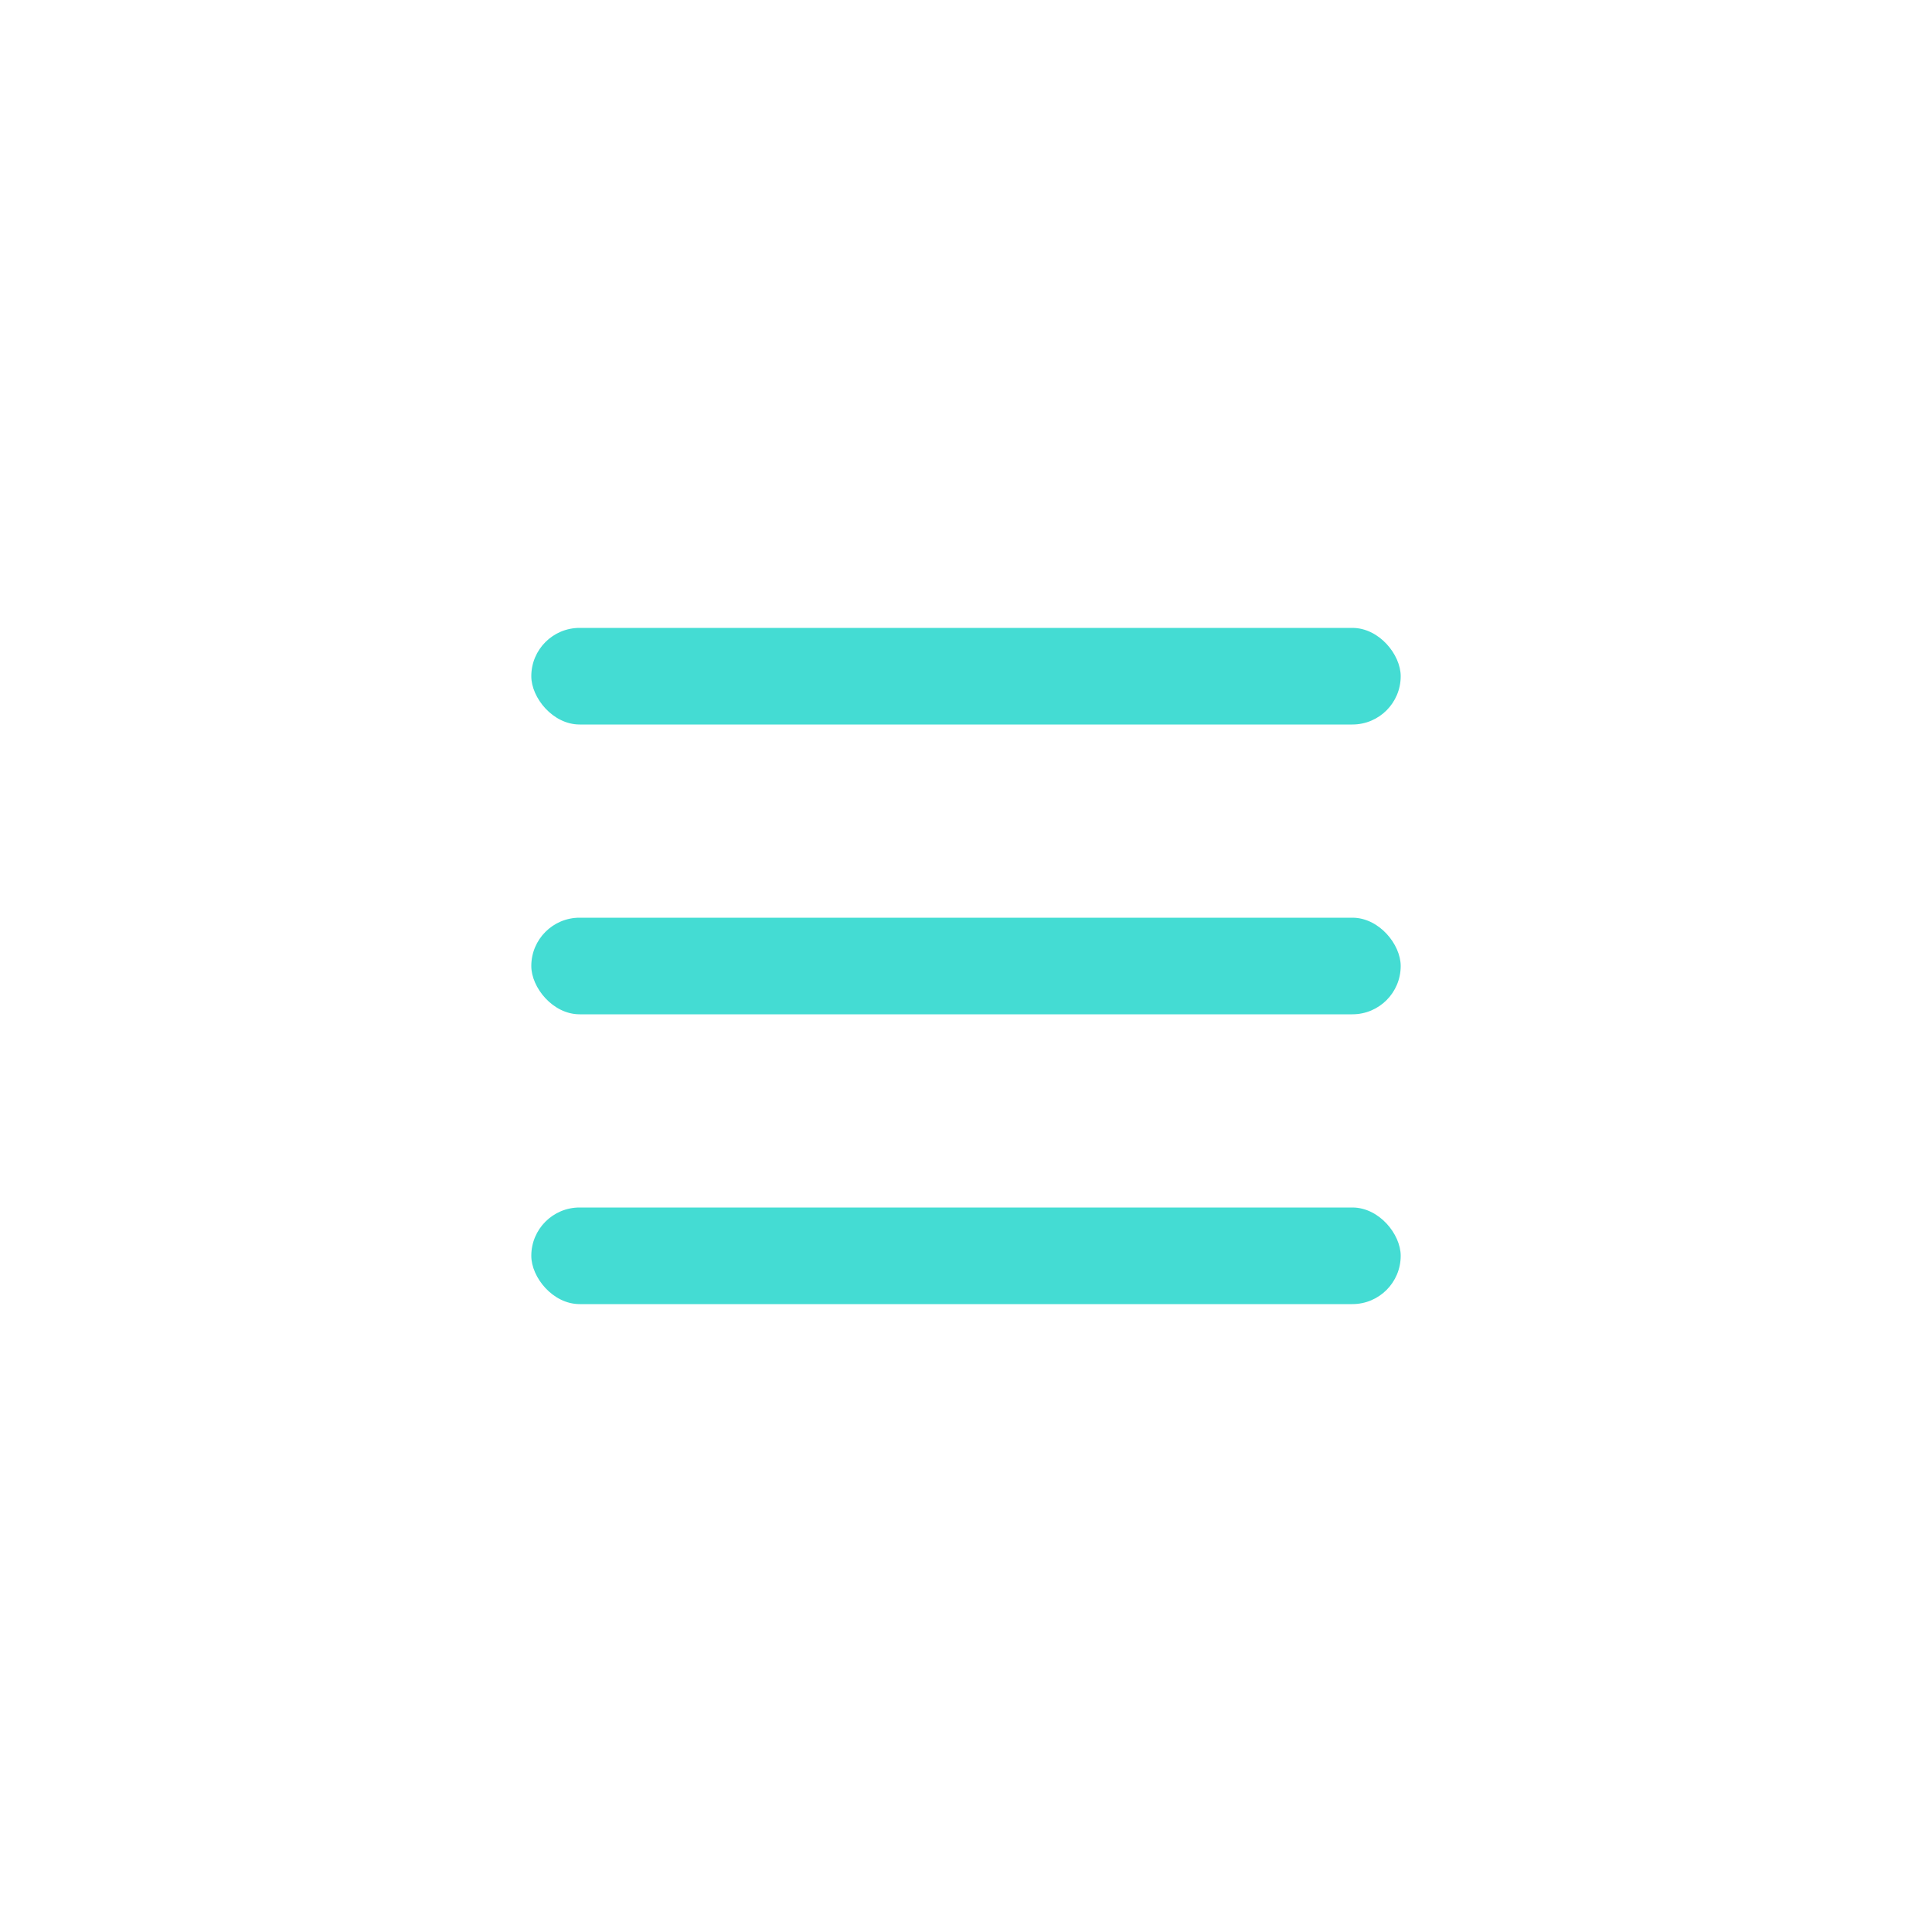 <svg width="40" height="40" viewBox="0 0 40 40" fill="none" xmlns="http://www.w3.org/2000/svg">
<rect x="11" y="13" width="18" height="2" rx="1" fill="#44DCD3"/>
<rect x="11" y="19" width="18" height="2" rx="1" fill="#44DCD3"/>
<rect x="11" y="25" width="18" height="2" rx="1" fill="#44DCD3"/>
</svg>

